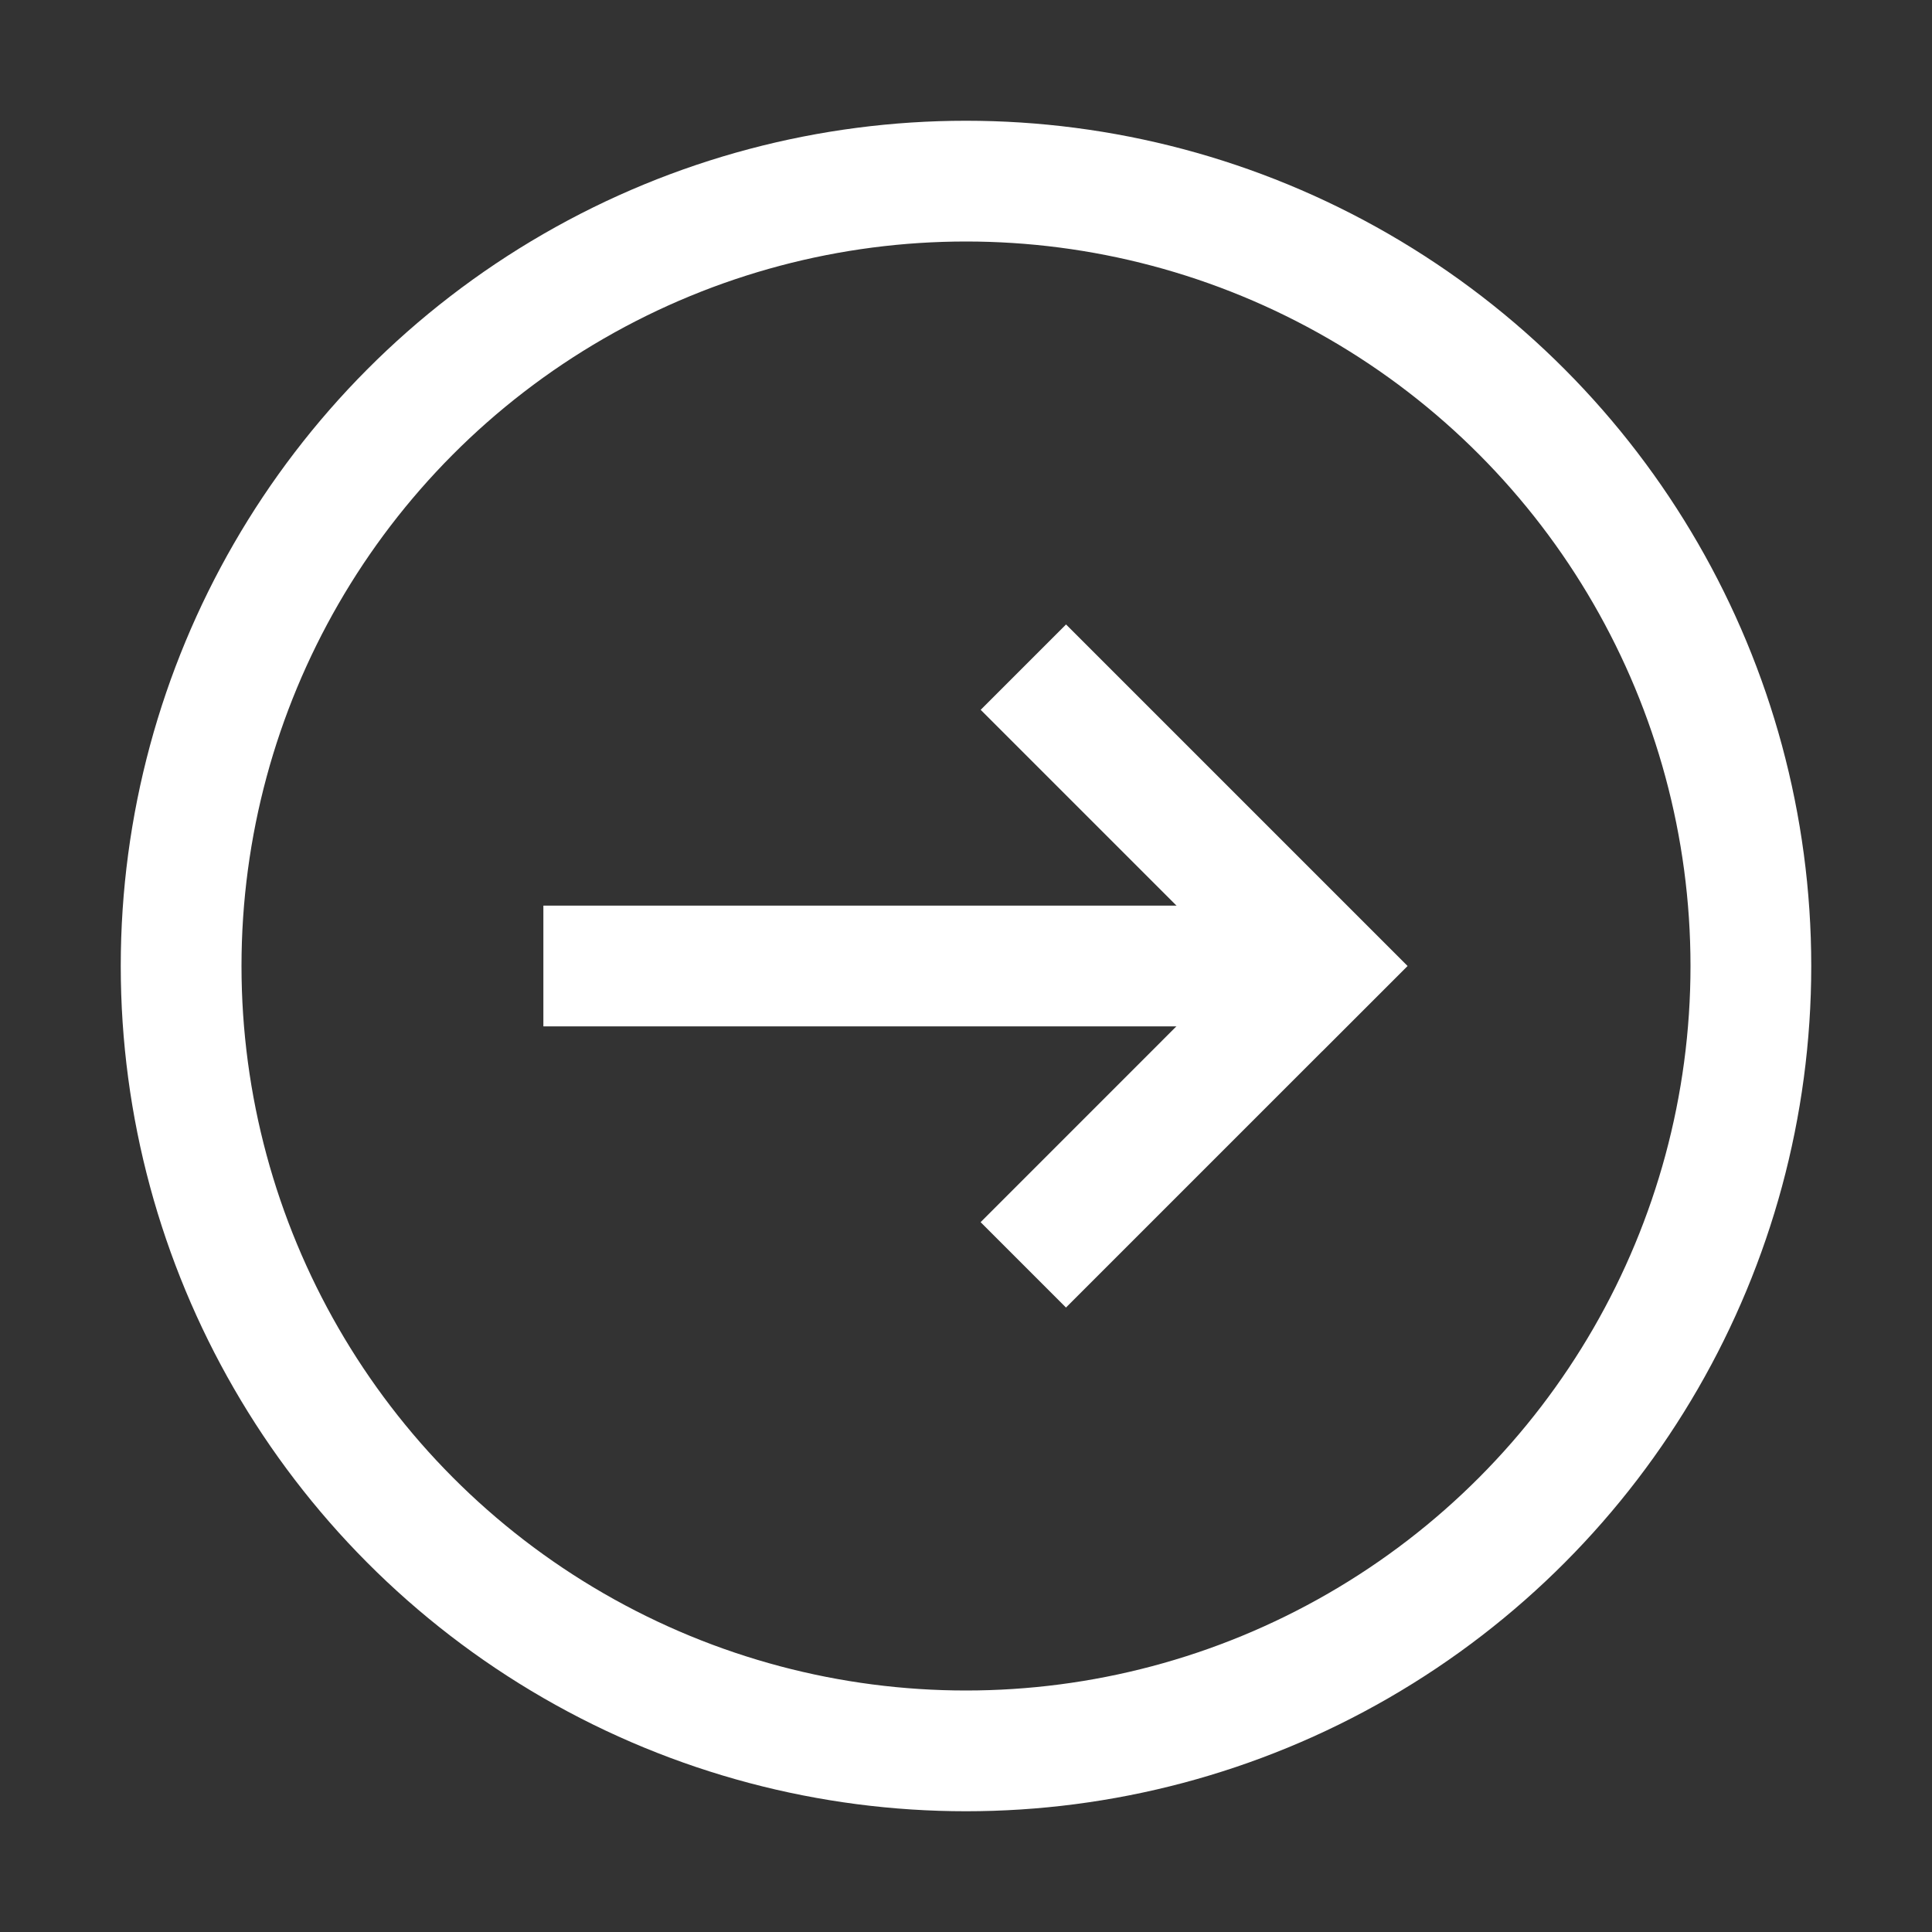 <svg width="32" height="32" viewBox="0 0 32 32" fill="none" xmlns="http://www.w3.org/2000/svg">
<rect x="0" y="0" width="32" height="32" fill="#333333" stroke="none"/>
<path fill-rule="evenodd" clip-rule="evenodd" d="M23.314 16L17.657 10.343L16.243 11.757L20.485 15.999L16.242 20.243L17.656 21.657L21.899 17.414L21.9 17.414L23.314 16Z" fill="white"/>
<rect x="21" y="17" width="12" height="2" transform="rotate(-180 21 17)" fill="white"/>
<circle cx="16" cy="16" r="13" stroke="white" stroke-width="2"/>
</svg>
